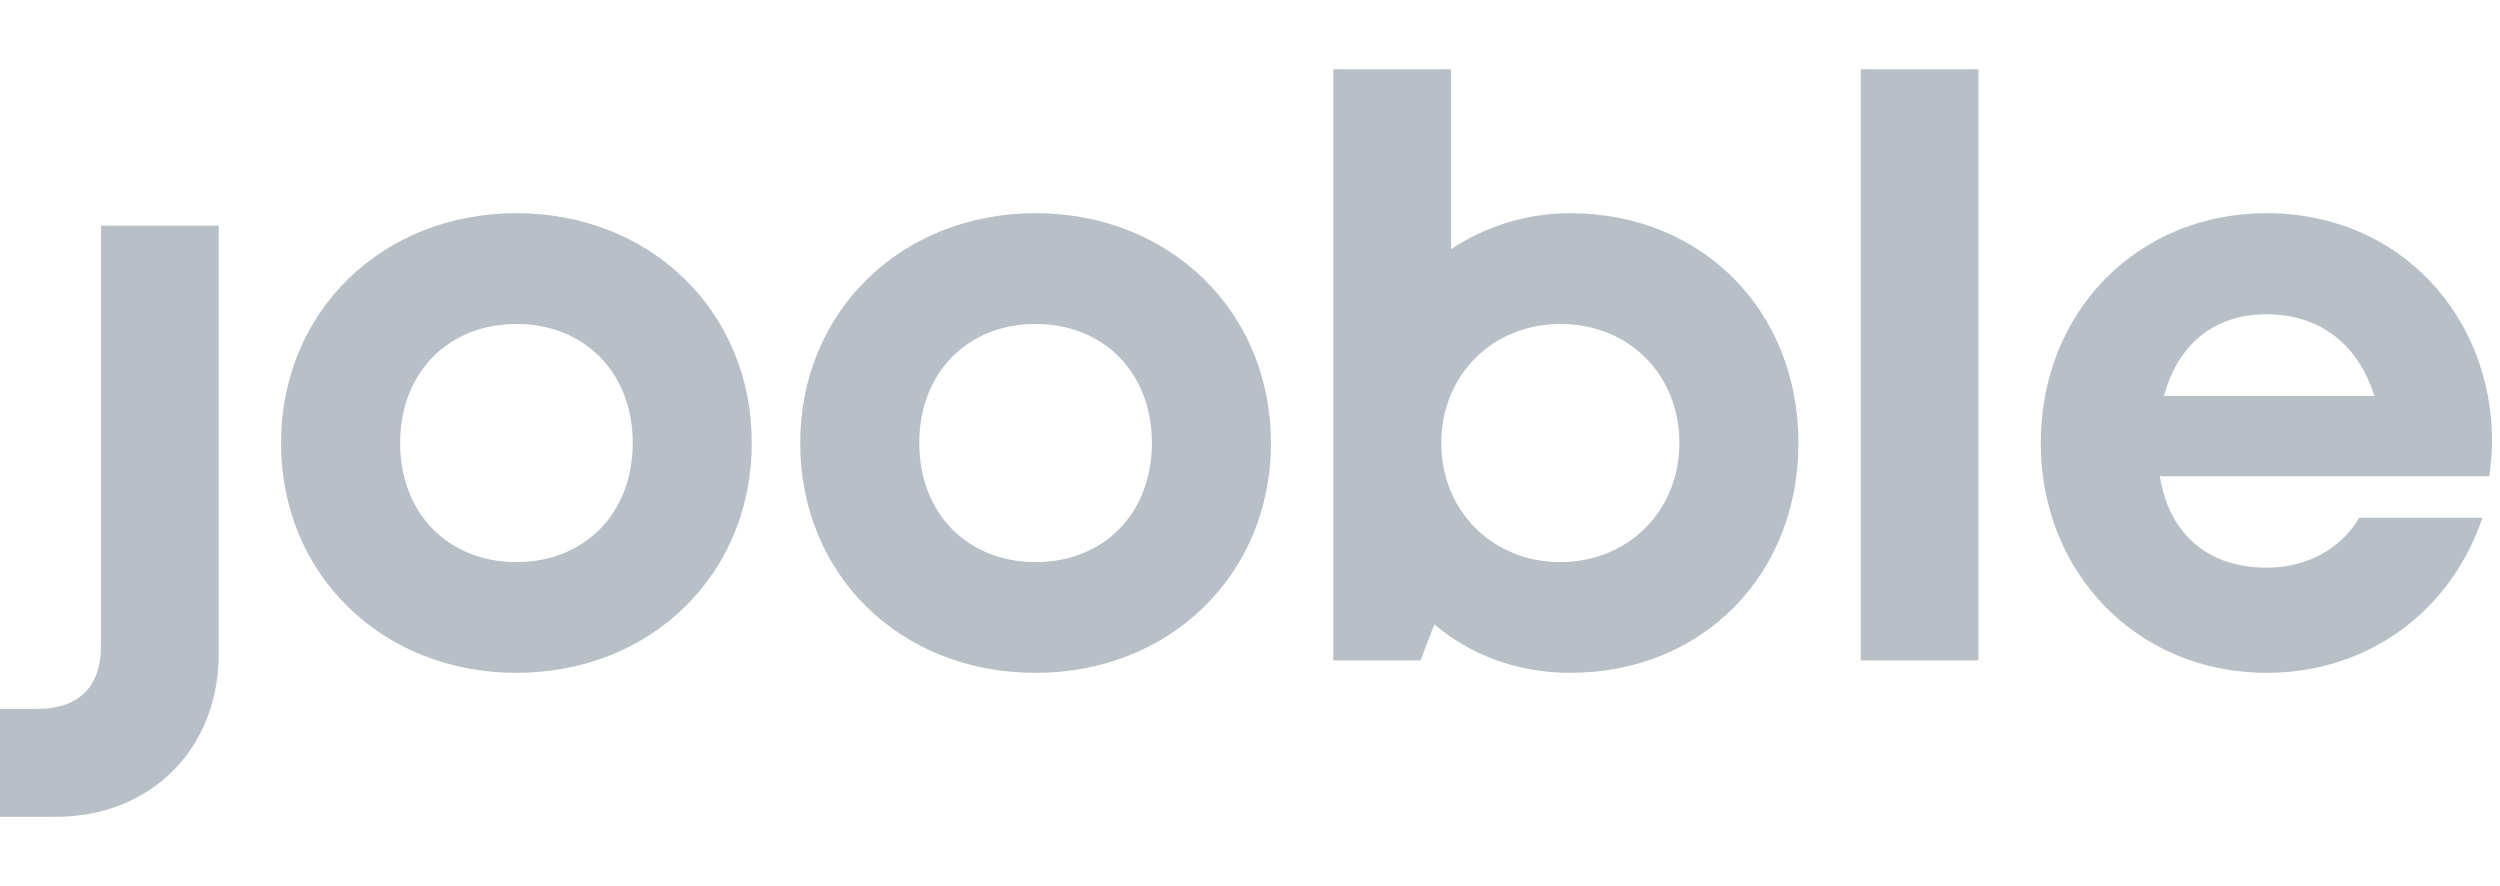 <svg width="79" height="28" viewBox="0 0 79 28" fill="none" xmlns="http://www.w3.org/2000/svg">
<g clip-path="url(#clip0)">
<path fill-rule="evenodd" clip-rule="evenodd" d="M16.319 6.737C12.075 6.737 8.881 9.844 8.881 14C8.881 18.156 12.075 21.262 16.319 21.262C20.562 21.262 23.756 18.156 23.756 14C23.756 9.844 20.562 6.737 16.319 6.737ZM16.319 10.237C18.462 10.237 19.994 11.769 19.994 14C19.994 16.231 18.462 17.762 16.319 17.762C14.175 17.762 12.644 16.231 12.644 14C12.644 11.769 14.175 10.237 16.319 10.237ZM32.725 6.737C28.481 6.737 25.287 9.844 25.287 14C25.287 18.156 28.437 21.262 32.725 21.262C36.969 21.262 40.162 18.156 40.162 14C40.162 9.844 36.969 6.737 32.725 6.737ZM32.725 10.237C34.869 10.237 36.4 11.769 36.4 14C36.4 16.231 34.869 17.762 32.725 17.762C30.581 17.762 29.05 16.231 29.05 14C29.05 11.769 30.581 10.237 32.725 10.237Z" fill="#B8BFC6"/>
<path fill-rule="evenodd" clip-rule="evenodd" d="M49.612 21.262C53.812 21.262 56.831 18.156 56.831 14C56.831 9.844 53.812 6.737 49.612 6.737C48.212 6.737 46.9 7.175 45.85 7.875V2.188H42.131V20.869H44.887L45.325 19.731C46.462 20.694 47.95 21.262 49.612 21.262ZM53.069 14C53.069 16.144 51.45 17.762 49.306 17.762C47.162 17.762 45.544 16.144 45.544 14C45.544 11.856 47.162 10.238 49.306 10.238C51.494 10.238 53.069 11.856 53.069 14ZM1.181 22.4H0V25.812H1.75C4.769 25.812 6.912 23.669 6.912 20.65V7.131H3.194V20.387C3.194 21.7 2.494 22.4 1.181 22.4ZM58.8 2.188H62.519V20.869H58.8V2.188ZM78.663 15.05C78.706 14.7 78.75 14.306 78.75 13.956C78.75 10.019 75.863 6.737 71.619 6.737C67.55 6.737 64.488 9.844 64.488 14C64.488 18.113 67.55 21.262 71.619 21.262C74.813 21.262 77.438 19.337 78.444 16.363H74.55C73.981 17.325 72.931 17.938 71.619 17.938C69.825 17.938 68.556 16.931 68.25 15.05H78.663ZM75.031 12.512H68.381C68.819 10.894 69.956 9.931 71.619 9.931C73.281 9.931 74.506 10.85 75.031 12.512Z" fill="#B8BFC6"/>
</g>
<defs>
<clipPath id="clip0">
<rect width="78.75" height="28" fill="white"/>
</clipPath>
</defs>
</svg>

